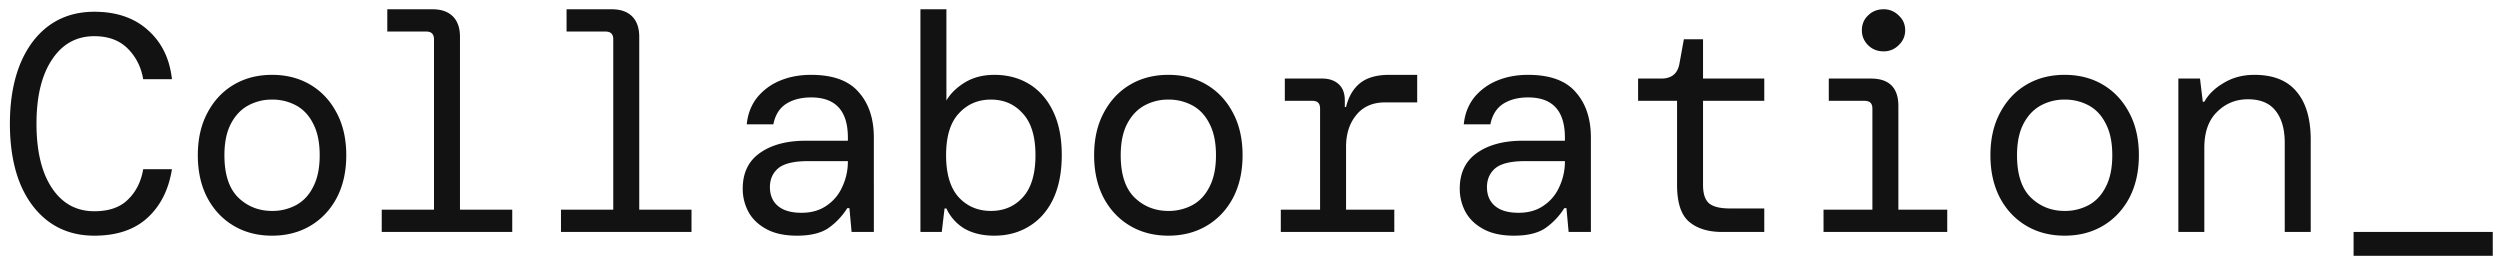 <svg xmlns="http://www.w3.org/2000/svg" width="194" height="20" fill="none"><path fill="#121212" d="M7.32 18.288q-2.04 0-3.528-1.08-1.464-1.08-2.256-3.024Q.768 12.24.768 9.6q0-2.616.768-4.56.792-1.968 2.256-3.048Q5.28.912 7.32.912q2.592 0 4.176 1.44 1.584 1.416 1.848 3.792h-2.232q-.24-1.416-1.2-2.376t-2.592-.96q-2.088 0-3.288 1.824-1.2 1.8-1.2 4.968 0 3.192 1.2 4.992t3.288 1.8q1.704 0 2.616-.912.936-.912 1.176-2.352h2.232q-.384 2.4-1.92 3.792-1.512 1.368-4.104 1.368m13.79 0q-1.68 0-2.975-.768t-2.04-2.16q-.744-1.416-.744-3.312t.744-3.288q.744-1.416 2.04-2.184t2.976-.768 2.976.768 2.04 2.184q.744 1.392.744 3.288t-.744 3.312q-.744 1.392-2.04 2.16t-2.976.768m0-1.92a3.86 3.86 0 0 0 1.873-.456q.84-.456 1.32-1.416.504-.96.504-2.448T24.303 9.6q-.48-.96-1.32-1.416a3.86 3.86 0 0 0-1.872-.456 3.8 3.8 0 0 0-1.848.456q-.84.456-1.344 1.416t-.504 2.448q0 2.232 1.08 3.288 1.08 1.032 2.616 1.032M29.622 18v-1.728h4.056V3.048q0-.6-.6-.6h-3.024V.72h3.504q1.032 0 1.584.552t.552 1.584v13.416h4.056V18zm13.91 0v-1.728h4.057V3.048q0-.6-.6-.6h-3.024V.72h3.504q1.032 0 1.584.552t.552 1.584v13.416h4.056V18zm18.304.288q-1.417 0-2.352-.504-.936-.504-1.392-1.32a3.76 3.76 0 0 1-.456-1.824q0-1.824 1.32-2.76 1.343-.96 3.576-.96h3.264v-.24q0-3.12-2.857-3.12-1.152 0-1.944.504-.767.504-.983 1.584h-2.065q.12-1.2.793-2.064a4.47 4.47 0 0 1 1.776-1.32q1.08-.456 2.423-.456 2.545 0 3.697 1.344 1.175 1.32 1.175 3.528V18h-1.728l-.167-1.848h-.169a5.3 5.3 0 0 1-1.415 1.512q-.865.624-2.497.624m.36-1.776q1.151 0 1.943-.552a3.4 3.4 0 0 0 1.224-1.464 4.6 4.6 0 0 0 .433-1.992h-3.096q-1.632 0-2.304.552-.65.552-.649 1.464 0 .936.624 1.464t1.825.528m14.966 1.776q-1.368 0-2.328-.552a3.55 3.55 0 0 1-1.392-1.56h-.144L73.081 18h-1.656V.72h2.016V7.8q.456-.792 1.416-1.392.984-.6 2.304-.6 1.536 0 2.712.72t1.848 2.112.672 3.384q0 2.016-.672 3.432-.672 1.392-1.872 2.112-1.176.72-2.688.72m-.264-1.92q1.512 0 2.472-1.056.984-1.08.984-3.264t-.984-3.24q-.96-1.08-2.472-1.08t-2.496 1.08q-.984 1.056-.984 3.24t.984 3.264q.984 1.056 2.496 1.056m13.767 1.92q-1.68 0-2.976-.768t-2.04-2.16q-.744-1.416-.744-3.312t.744-3.288q.744-1.416 2.04-2.184t2.976-.768 2.976.768 2.04 2.184q.744 1.392.744 3.288t-.744 3.312q-.744 1.392-2.04 2.16t-2.976.768m0-1.92a3.86 3.86 0 0 0 1.872-.456q.84-.456 1.32-1.416.504-.96.504-2.448T93.856 9.6q-.48-.96-1.32-1.416a3.86 3.86 0 0 0-1.872-.456 3.8 3.8 0 0 0-1.848.456q-.84.456-1.344 1.416t-.504 2.448q0 2.232 1.08 3.288 1.08 1.032 2.616 1.032M99.39 18v-1.728h3.048V8.424q0-.6-.576-.6h-2.16V6.096h2.904q.792 0 1.272.432t.48 1.272v.504h.096q.288-1.2 1.08-1.848.816-.648 2.256-.648h2.184v2.136h-2.472q-1.464 0-2.256.984-.792.96-.792 2.472v4.872h3.744V18zm18.087.288q-1.416 0-2.352-.504t-1.392-1.32a3.76 3.76 0 0 1-.456-1.824q0-1.824 1.32-2.76 1.344-.96 3.576-.96h3.264v-.24q0-3.12-2.856-3.12-1.152 0-1.944.504-.768.504-.984 1.584h-2.064q.12-1.2.792-2.064a4.47 4.47 0 0 1 1.776-1.32q1.08-.456 2.424-.456 2.544 0 3.696 1.344 1.176 1.32 1.176 3.528V18h-1.728l-.168-1.848h-.168a5.3 5.3 0 0 1-1.416 1.512q-.864.624-2.496.624m.36-1.776q1.152 0 1.944-.552a3.4 3.4 0 0 0 1.224-1.464 4.6 4.6 0 0 0 .432-1.992h-3.096q-1.632 0-2.304.552-.648.552-.648 1.464 0 .936.624 1.464t1.824.528M133.644 18q-1.632 0-2.568-.792t-.936-2.856V7.824h-3.024V6.096h1.8q1.224 0 1.416-1.2l.336-1.848h1.488v3.048h4.752v1.728h-4.752v6.528q0 1.008.456 1.416.48.408 1.632.408h2.664V18zm12.518-14.016q-.72 0-1.2-.48t-.48-1.152q0-.696.48-1.152.48-.48 1.2-.48a1.6 1.6 0 0 1 1.176.48q.504.456.504 1.152 0 .672-.504 1.152a1.6 1.6 0 0 1-1.176.48M141.506 18v-1.728h3.792V8.424q0-.6-.6-.6h-2.784V6.096h3.264q2.136 0 2.136 2.136v8.04h3.792V18zm18.711.288q-1.68 0-2.976-.768t-2.04-2.16q-.744-1.416-.744-3.312t.744-3.288q.744-1.416 2.04-2.184t2.976-.768 2.976.768 2.04 2.184q.744 1.392.744 3.288t-.744 3.312q-.744 1.392-2.04 2.16t-2.976.768m0-1.92a3.86 3.86 0 0 0 1.872-.456q.84-.456 1.32-1.416.504-.96.504-2.448t-.504-2.448q-.48-.96-1.32-1.416a3.86 3.86 0 0 0-1.872-.456 3.8 3.8 0 0 0-1.848.456q-.84.456-1.344 1.416t-.504 2.448q0 2.232 1.08 3.288 1.08 1.032 2.616 1.032M169.04 18V6.096h1.68l.216 1.8h.12q.48-.864 1.512-1.464 1.032-.624 2.376-.624 2.184 0 3.264 1.296 1.104 1.296 1.104 3.744V18h-2.016v-6.912q0-1.584-.696-2.472-.696-.912-2.16-.912-1.416 0-2.4.984-.984.96-.984 2.784V18zm13.598 1.848V18h10.8v1.848z"/></svg>